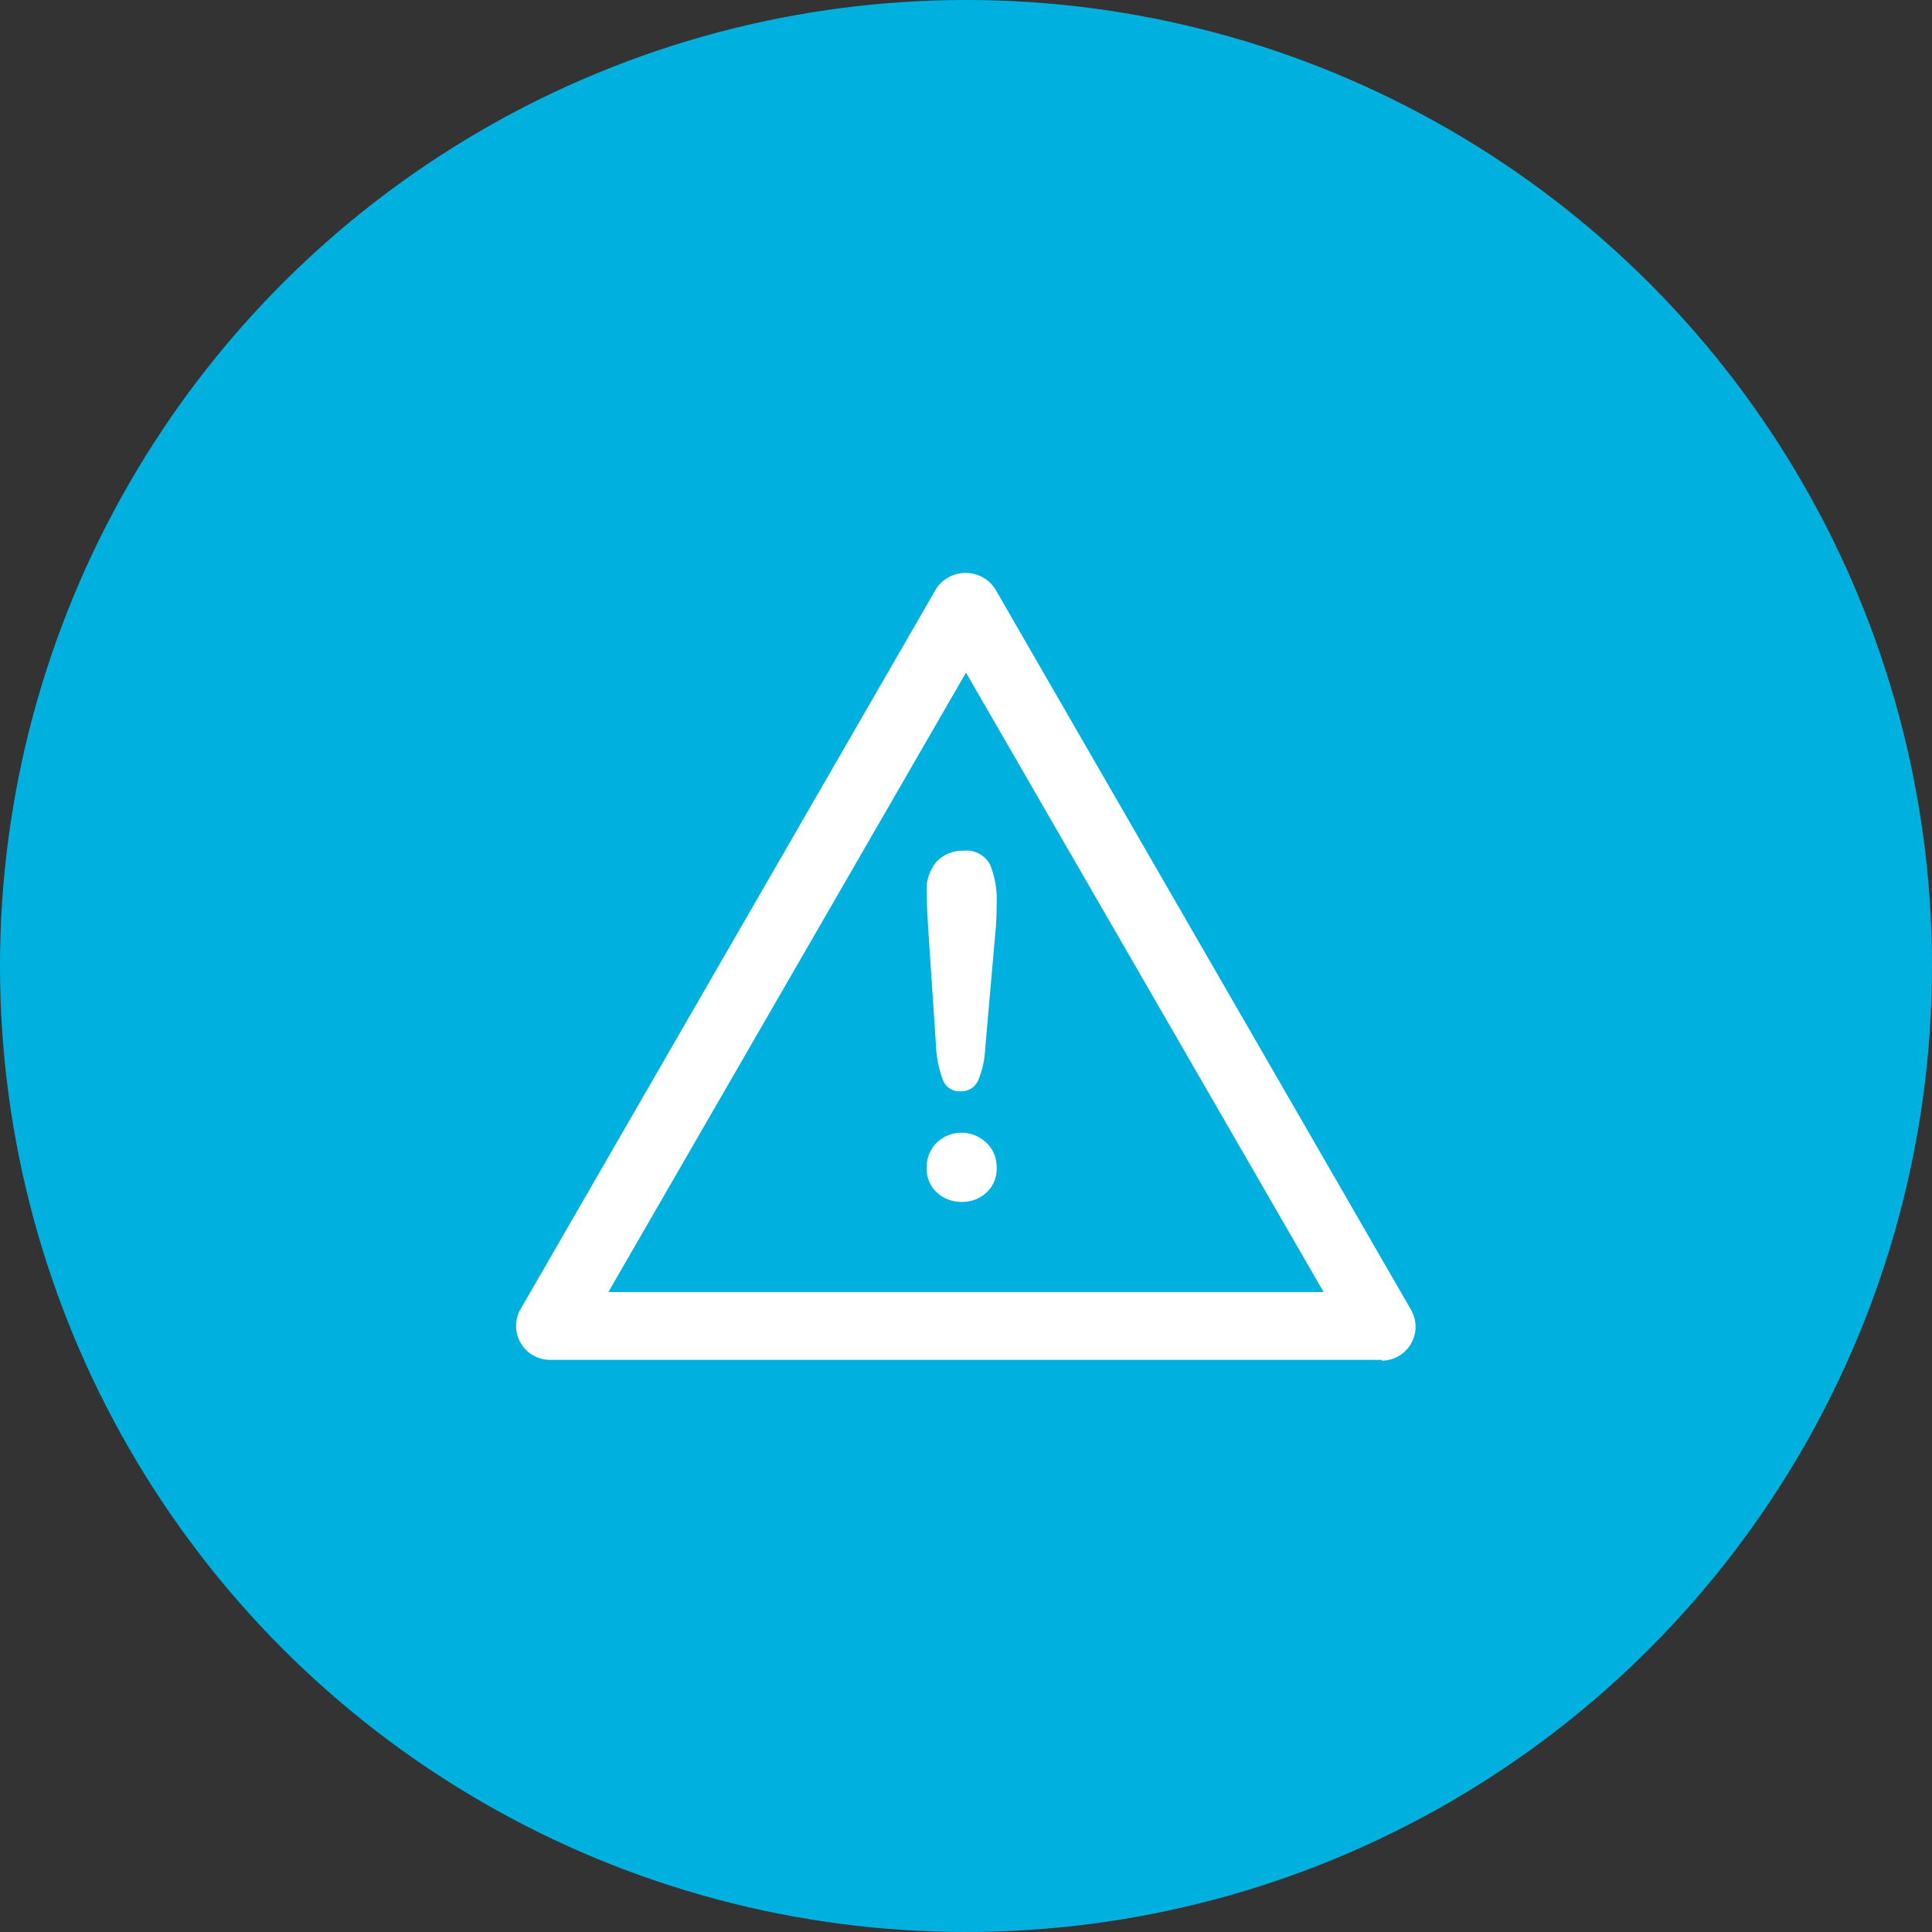 <svg id="Layer_1" data-name="Layer 1" xmlns="http://www.w3.org/2000/svg" viewBox="0 0 125.38 125.38"><rect x="0" y="0" width="125.38" height="125.38" fill="#333333" stroke="none"/><defs><style>.cls-1{fill:#00b1e0;}.cls-2{fill:#fff;}</style></defs><circle class="cls-1" cx="62.69" cy="62.69" r="62.69"/><path class="cls-2" d="M60.76,68.12l-.48-7.21c-.09-1.4-.14-2.41-.14-3a2.78,2.78,0,0,1,.65-2,2.3,2.3,0,0,1,1.73-.7,1.73,1.73,0,0,1,1.73.9,6.07,6.07,0,0,1,.43,2.58,19.6,19.6,0,0,1-.1,2l-.65,7.42a5.83,5.83,0,0,1-.45,2,1.18,1.18,0,0,1-1.14.71,1.14,1.14,0,0,1-1.13-.69A6.85,6.85,0,0,1,60.76,68.12ZM62.43,78a2.37,2.37,0,0,1-1.61-.59,2.1,2.1,0,0,1-.68-1.66,2.2,2.2,0,0,1,.65-1.59,2.32,2.32,0,0,1,3.22,0,2.14,2.14,0,0,1,.67,1.59A2.09,2.09,0,0,1,64,77.41,2.31,2.31,0,0,1,62.43,78Z"/><path class="cls-2" d="M89.71,88.25h-54A2.2,2.2,0,0,1,33.76,85l27-46.8a2.29,2.29,0,0,1,3.81,0l27,46.8a2.2,2.2,0,0,1-1.91,3.3Zm-50.23-4.4H85.9L62.69,43.65,39.48,83.85Z"/></svg>